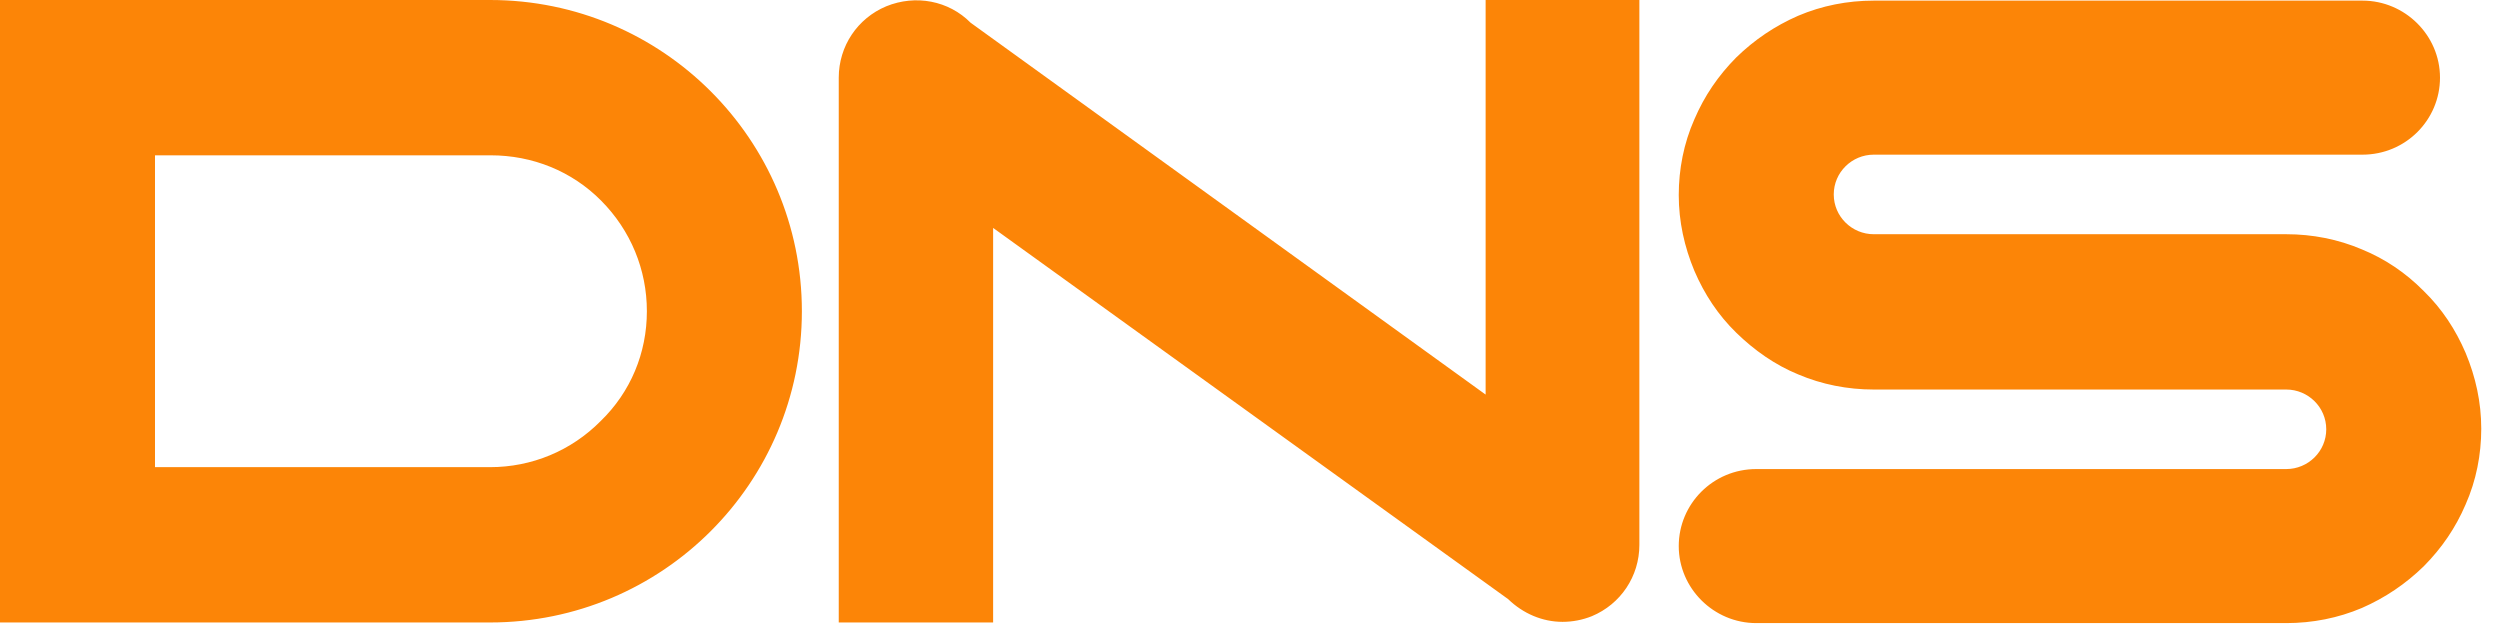 <svg width="96" height="24" viewBox="0 0 96 24" fill="none" xmlns="http://www.w3.org/2000/svg">
<g clip-path="url(#clip0_4849_3571)">
<path fill-rule="evenodd" clip-rule="evenodd" d="M18.816 23.903C25.44 23.903 30.792 18.546 30.792 11.951C30.792 5.358 25.44 0 18.816 0H0V23.903H18.816ZM24.84 11.951C24.84 10.351 24.216 8.848 23.088 7.709C21.96 6.57 20.448 5.964 18.84 5.964H5.952V17.939H18.816C20.424 17.939 21.936 17.309 23.064 16.17C24.216 15.055 24.84 13.552 24.84 11.951ZM93.072 11.176C93.768 11.854 94.296 12.655 94.68 13.552C95.064 14.473 95.28 15.442 95.28 16.461C95.28 17.454 95.088 18.448 94.68 19.37C94.296 20.267 93.768 21.042 93.072 21.745C92.376 22.424 91.584 22.958 90.696 23.346C89.784 23.733 88.8 23.927 87.792 23.927H67.44C65.808 23.927 64.464 22.594 64.464 20.97C64.464 19.346 65.784 18.012 67.44 18.012H87.792C88.632 18.012 89.328 17.333 89.328 16.485C89.328 15.636 88.632 14.958 87.792 14.958H71.952C70.944 14.958 69.96 14.764 69.048 14.376C68.16 14.012 67.368 13.454 66.672 12.776C65.976 12.097 65.448 11.297 65.064 10.4C64.68 9.479 64.464 8.509 64.464 7.491C64.464 6.497 64.656 5.503 65.064 4.582C65.448 3.685 65.976 2.909 66.672 2.206C67.368 1.527 68.16 0.994 69.048 0.606C69.96 0.218 70.944 0.024 71.952 0.024H90.72C92.352 0.024 93.696 1.358 93.696 2.982C93.696 4.606 92.376 5.939 90.72 5.939H71.952C71.112 5.939 70.416 6.618 70.416 7.467C70.416 8.315 71.112 8.994 71.952 8.994H87.792C88.8 8.994 89.784 9.188 90.696 9.576C91.584 9.939 92.376 10.473 93.072 11.176ZM62.976 0H57.048V15.152L37.272 0.873C36.432 0.024 35.16 -0.218 34.032 0.242C32.928 0.703 32.208 1.77 32.208 2.982V23.903H38.136V8.752L57.912 23.006C58.488 23.564 59.232 23.879 60 23.879C60.384 23.879 60.768 23.806 61.128 23.661C62.232 23.2 62.952 22.133 62.952 20.921V0H62.976Z" fill="#FC8507"/>
</g>
<defs>
<clipPath id="clip0_4849_3571">
<rect width="96" height="24" fill="white"/>
</clipPath>
</defs>
</svg>
